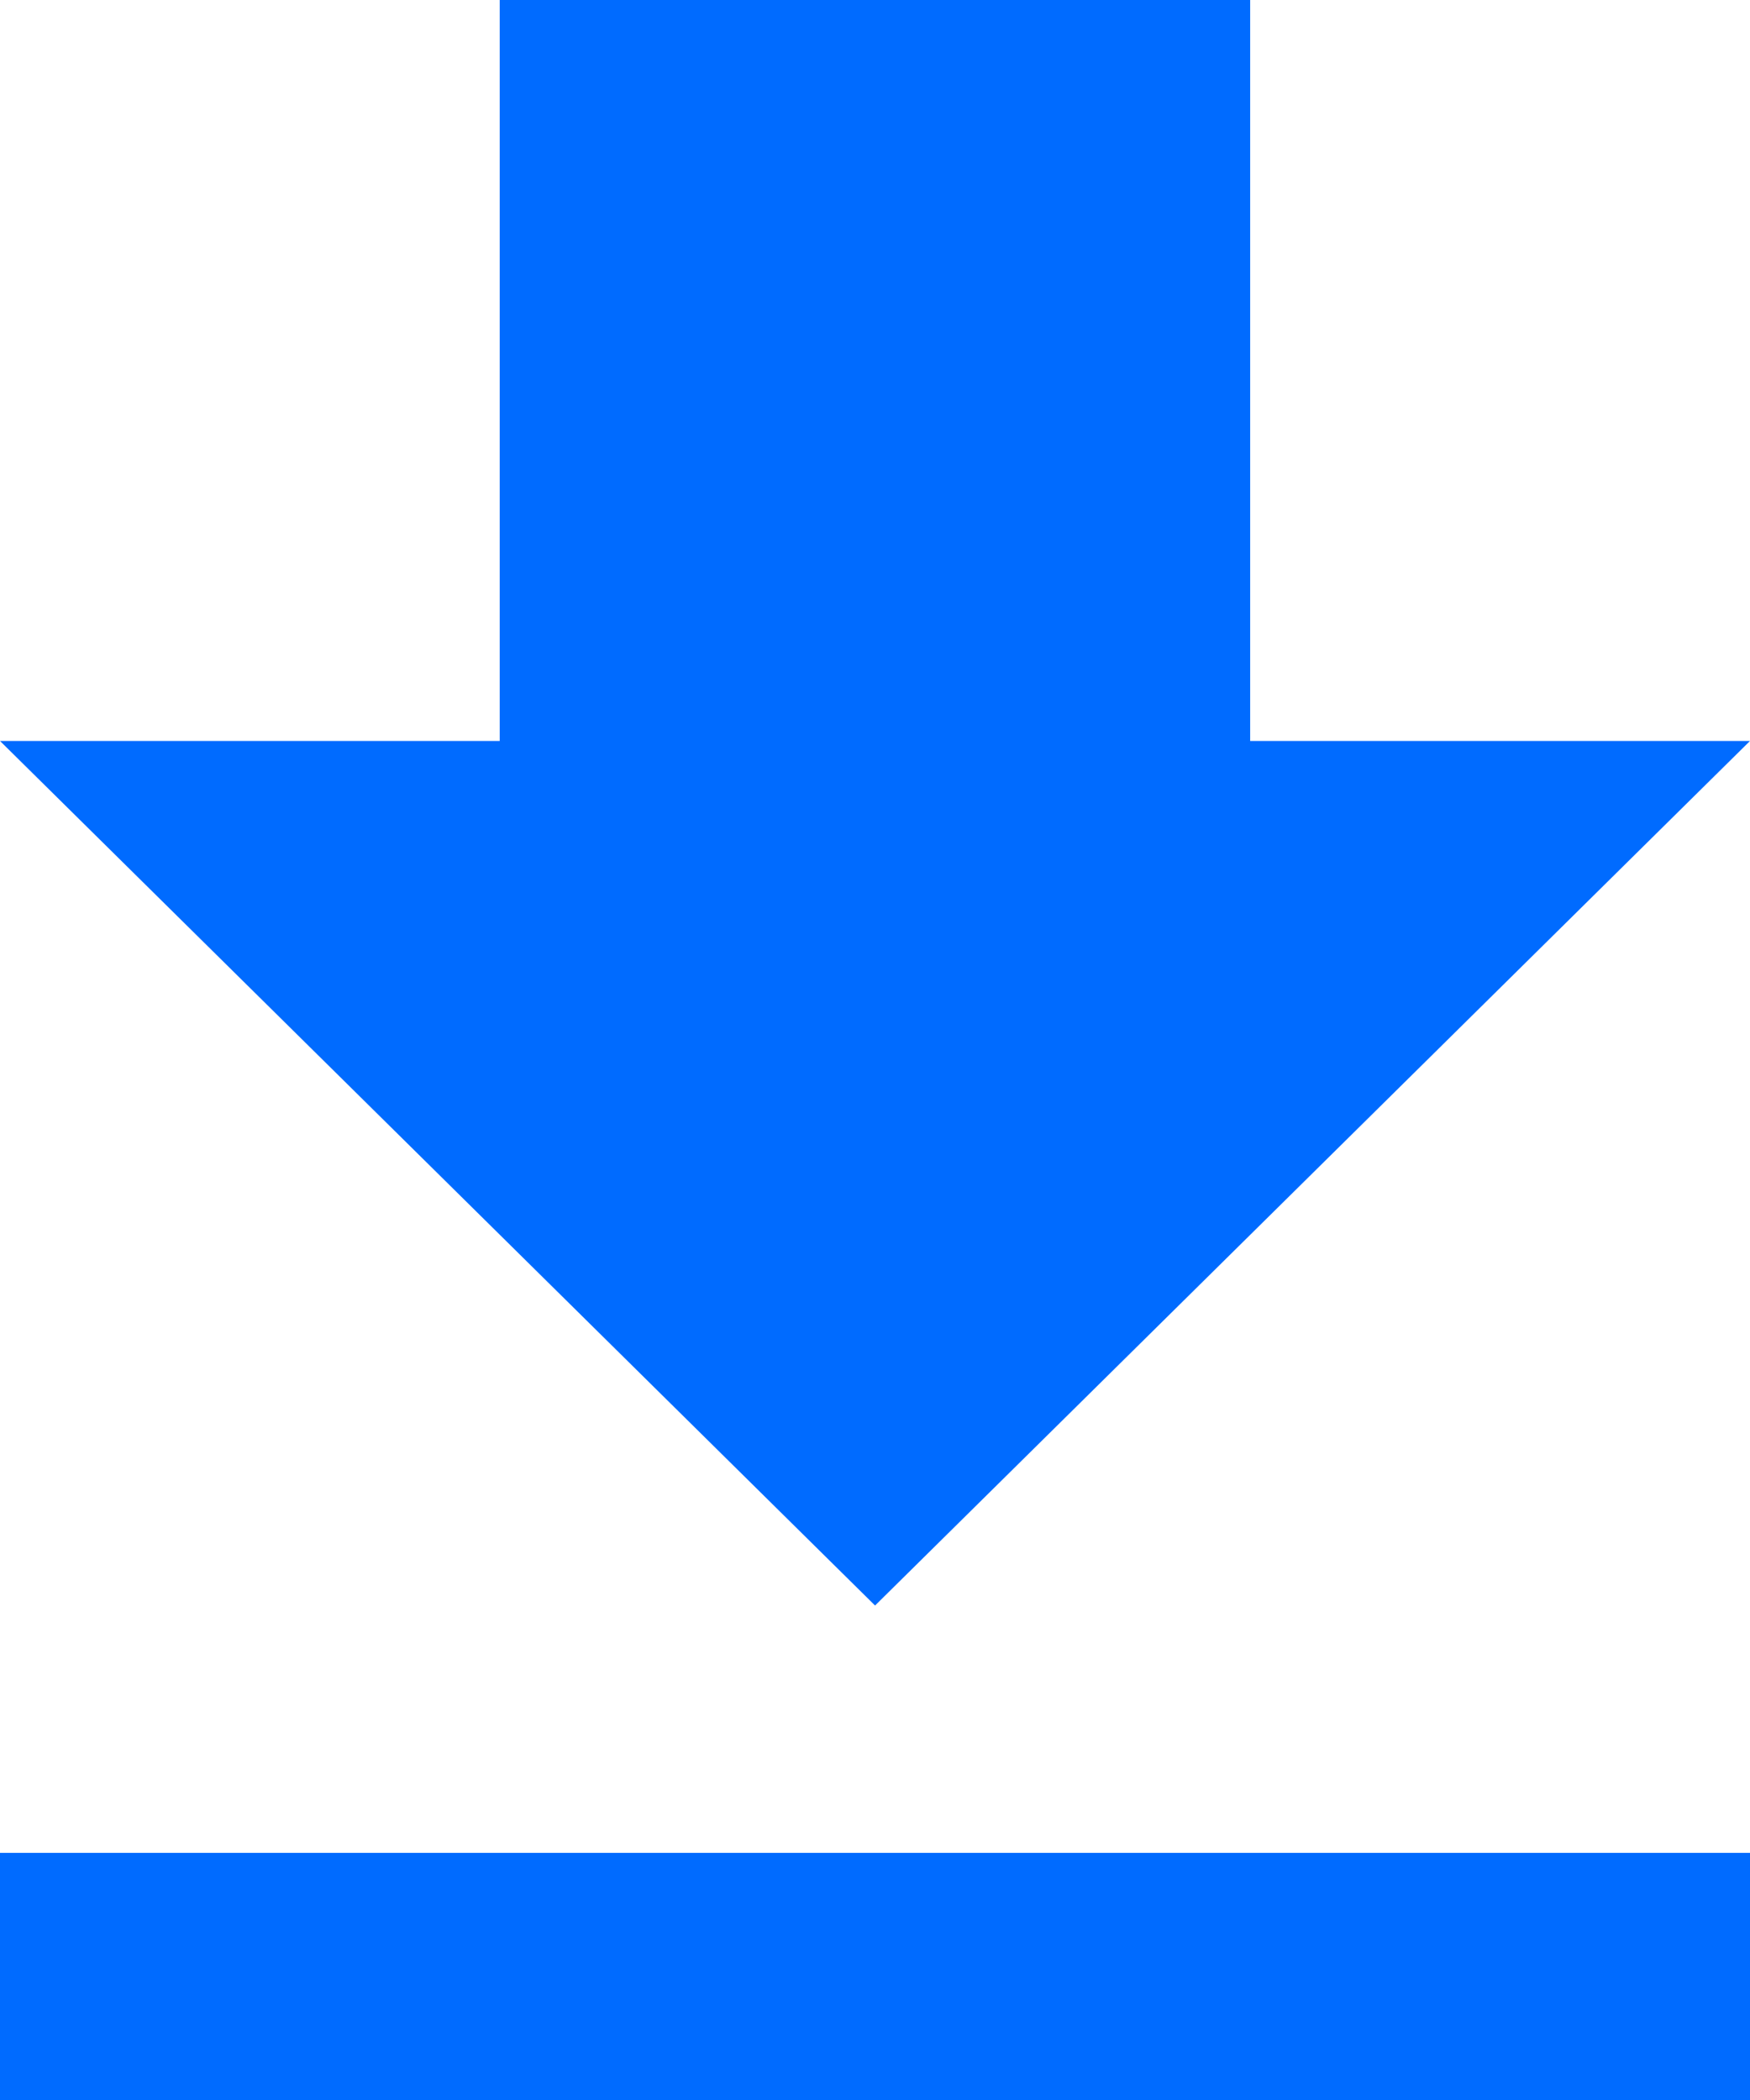 <svg xmlns="http://www.w3.org/2000/svg" width="13.833" height="16.6" viewBox="0 0 13.833 16.6">
  <path id="Icon_ionic-md-download" data-name="Icon ionic-md-download" d="M20.583,10.357H16.632V4.5H10.7v5.857H6.75l6.917,6.834ZM6.75,19.146V21.1H20.583V19.146Z" transform="translate(-6.75 -4.5)" fill="#006bff"/>
</svg>
